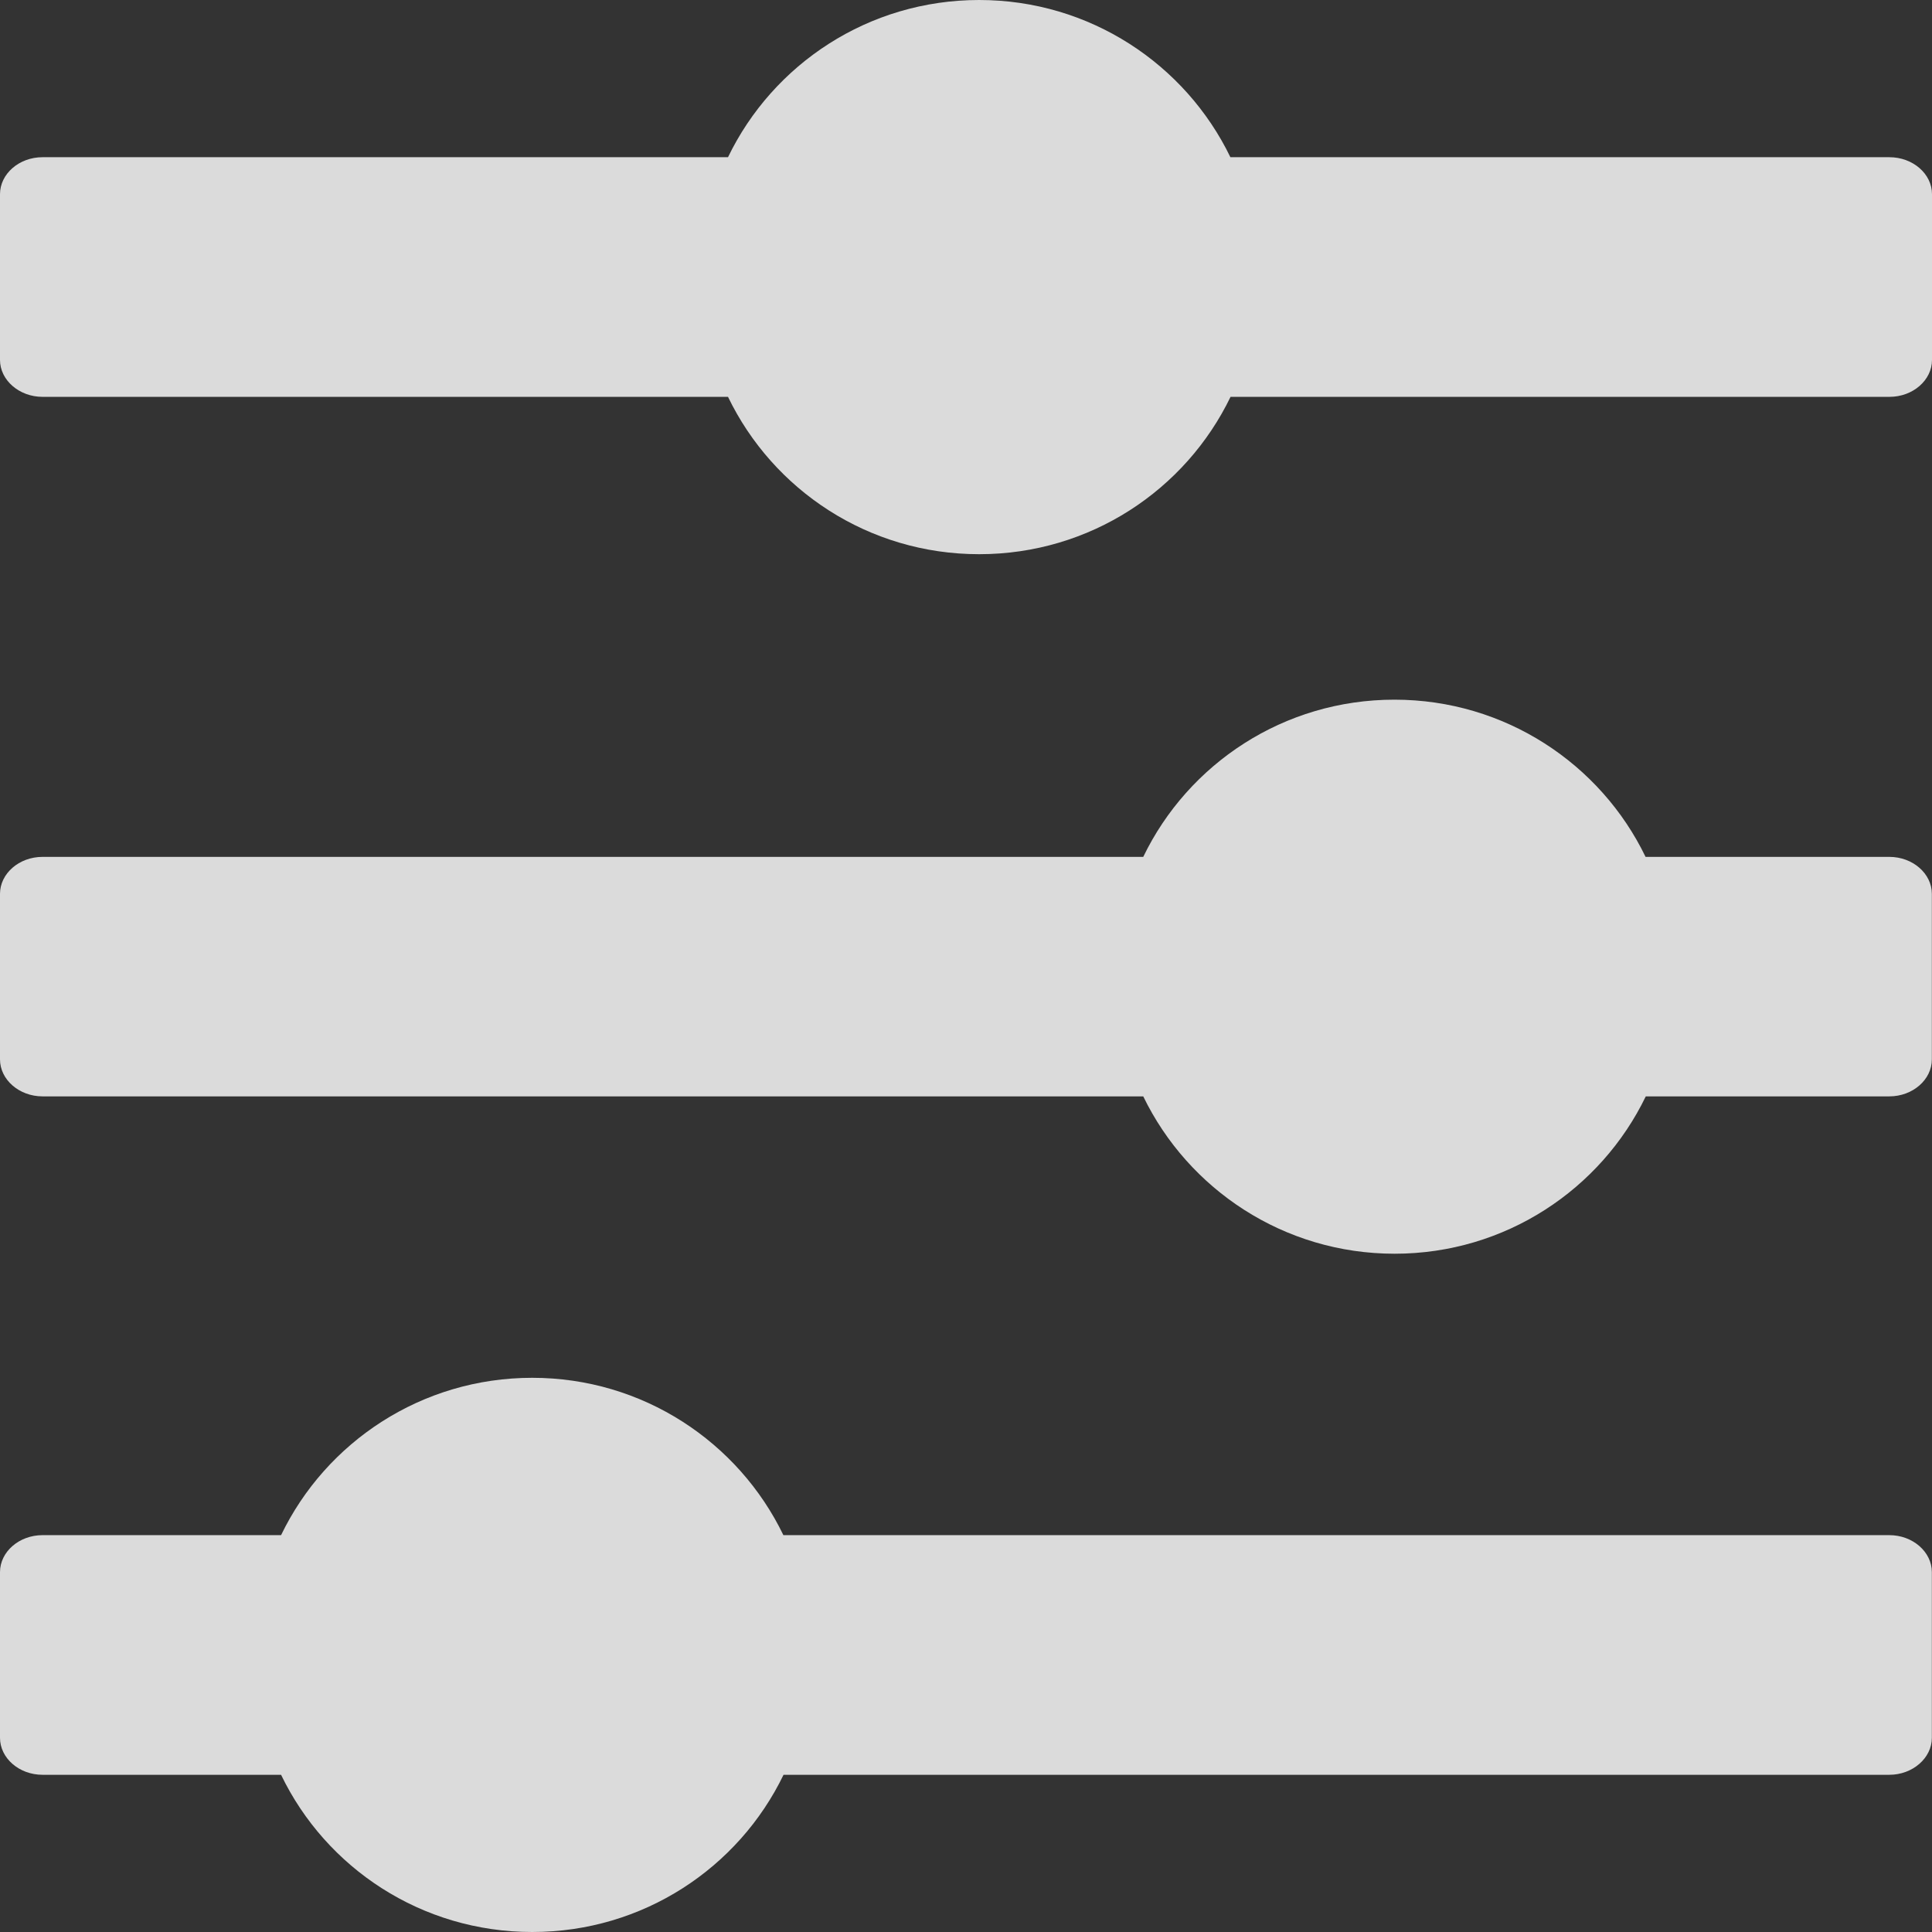 <svg width="27" height="27" viewBox="0 0 27 27" fill="none" xmlns="http://www.w3.org/2000/svg">
<rect x="0" y="0" width="27" height="27" fill="#333333" stroke="none"/>
<g clip-path="url(#clip0_208_8658)">
<path fill-rule="evenodd" clip-rule="evenodd" d="M27 2.714V5.03C27 5.313 26.733 5.546 26.406 5.546H17.197C16.569 6.847 15.233 7.745 13.684 7.745C12.136 7.745 10.802 6.847 10.174 5.546H0.594C0.269 5.546 0 5.313 0 5.03V2.714C0 2.43 0.267 2.197 0.594 2.197H10.174C10.802 0.896 12.138 0 13.684 0C15.231 0 16.567 0.899 17.195 2.197H26.404C26.733 2.197 27 2.43 27 2.714ZM10.95 24.803C10.322 26.104 8.986 27 7.438 27C5.889 27 4.555 26.104 3.928 24.803H0.594C0.267 24.803 0 24.57 0 24.286V21.971C0 21.687 0.267 21.454 0.594 21.454H3.928C4.555 20.153 5.891 19.255 7.438 19.255C8.984 19.255 10.32 20.153 10.948 21.454H26.404C26.73 21.454 26.998 21.687 26.998 21.971V24.286C26.998 24.57 26.728 24.803 26.404 24.803H10.95ZM23 15.322C22.372 16.622 21.036 17.521 19.49 17.521C17.943 17.521 16.607 16.622 15.977 15.322H0.594C0.269 15.322 0 15.089 0 14.805V12.492C0 12.208 0.267 11.975 0.594 11.975H15.977C16.605 10.674 17.941 9.778 19.487 9.778C21.034 9.778 22.37 10.677 22.997 11.975H26.404C26.73 11.975 26.998 12.208 26.998 12.492V14.805C26.998 15.089 26.73 15.322 26.404 15.322H23Z" fill="#EDEDED" fill-opacity="0.9"/>
</g>
<defs>
<clipPath id="clip0_208_8658">
<rect width="27" height="27" fill="white"/>
</clipPath>
</defs>
</svg>
